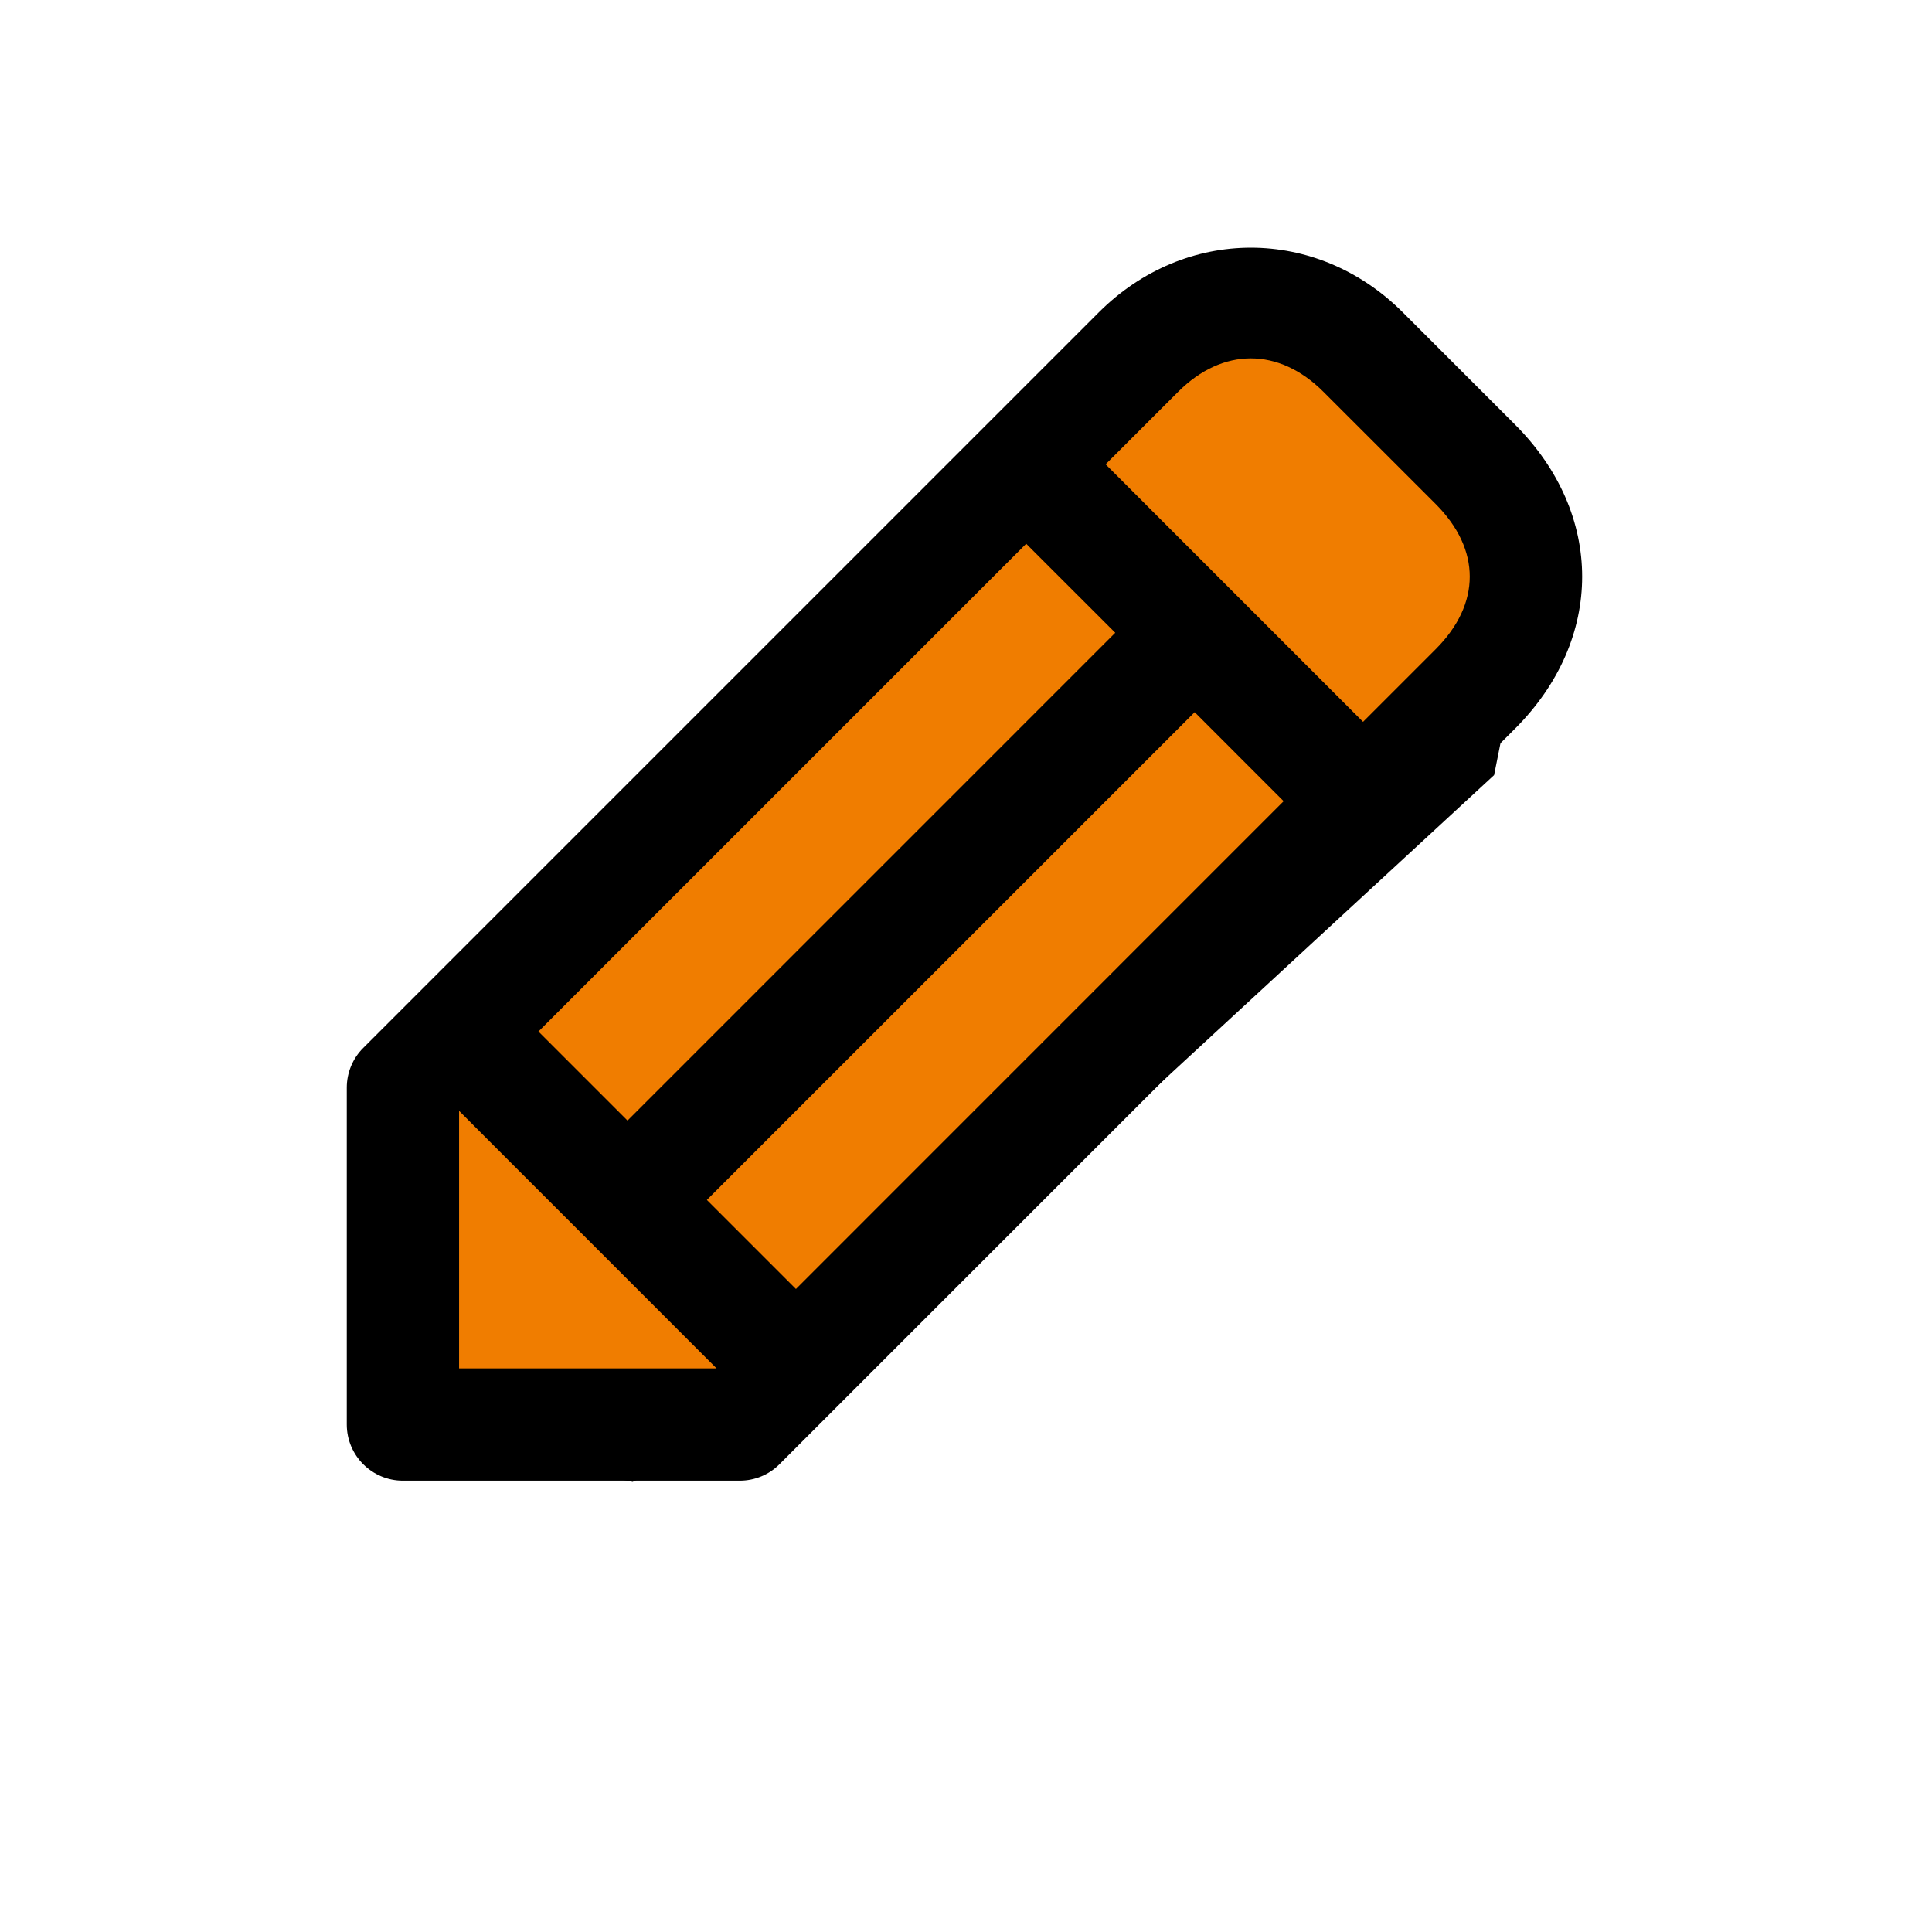 <?xml version="1.0" encoding="UTF-8"?> <svg xmlns="http://www.w3.org/2000/svg" width="39" height="39" viewBox="0 0 39 39" fill="none"><path d="M7.702 21.889V28.389L12.702 29.389L16.702 27.389L29.702 15.389L30.702 10.389L26.202 5.889L23.202 6.389L7.702 21.889Z" fill="#F07D00" stroke="black"></path><path d="M30.584 8.572L28.317 6.305C26.574 4.563 23.922 4.567 22.181 6.305L7.332 21.154C7.119 21.366 7 21.655 7 21.955V28.755C7 29.381 7.507 29.889 8.133 29.889H14.933C15.235 29.889 15.523 29.77 15.735 29.557L30.584 14.708C32.389 12.902 32.389 10.378 30.584 8.572ZM20.715 10.976L22.513 12.773L12.667 22.62L10.869 20.822L20.715 10.976ZM9.267 27.622V22.424L14.464 27.622H9.267ZM16.067 26.02L14.269 24.222L24.116 14.376L25.912 16.173L16.067 26.02ZM28.981 13.105L27.515 14.571L22.318 9.373L23.784 7.908C24.681 7.011 25.814 7.009 26.714 7.908L28.981 10.174C29.898 11.092 29.898 12.188 28.981 13.105Z" fill="black"></path></svg> 